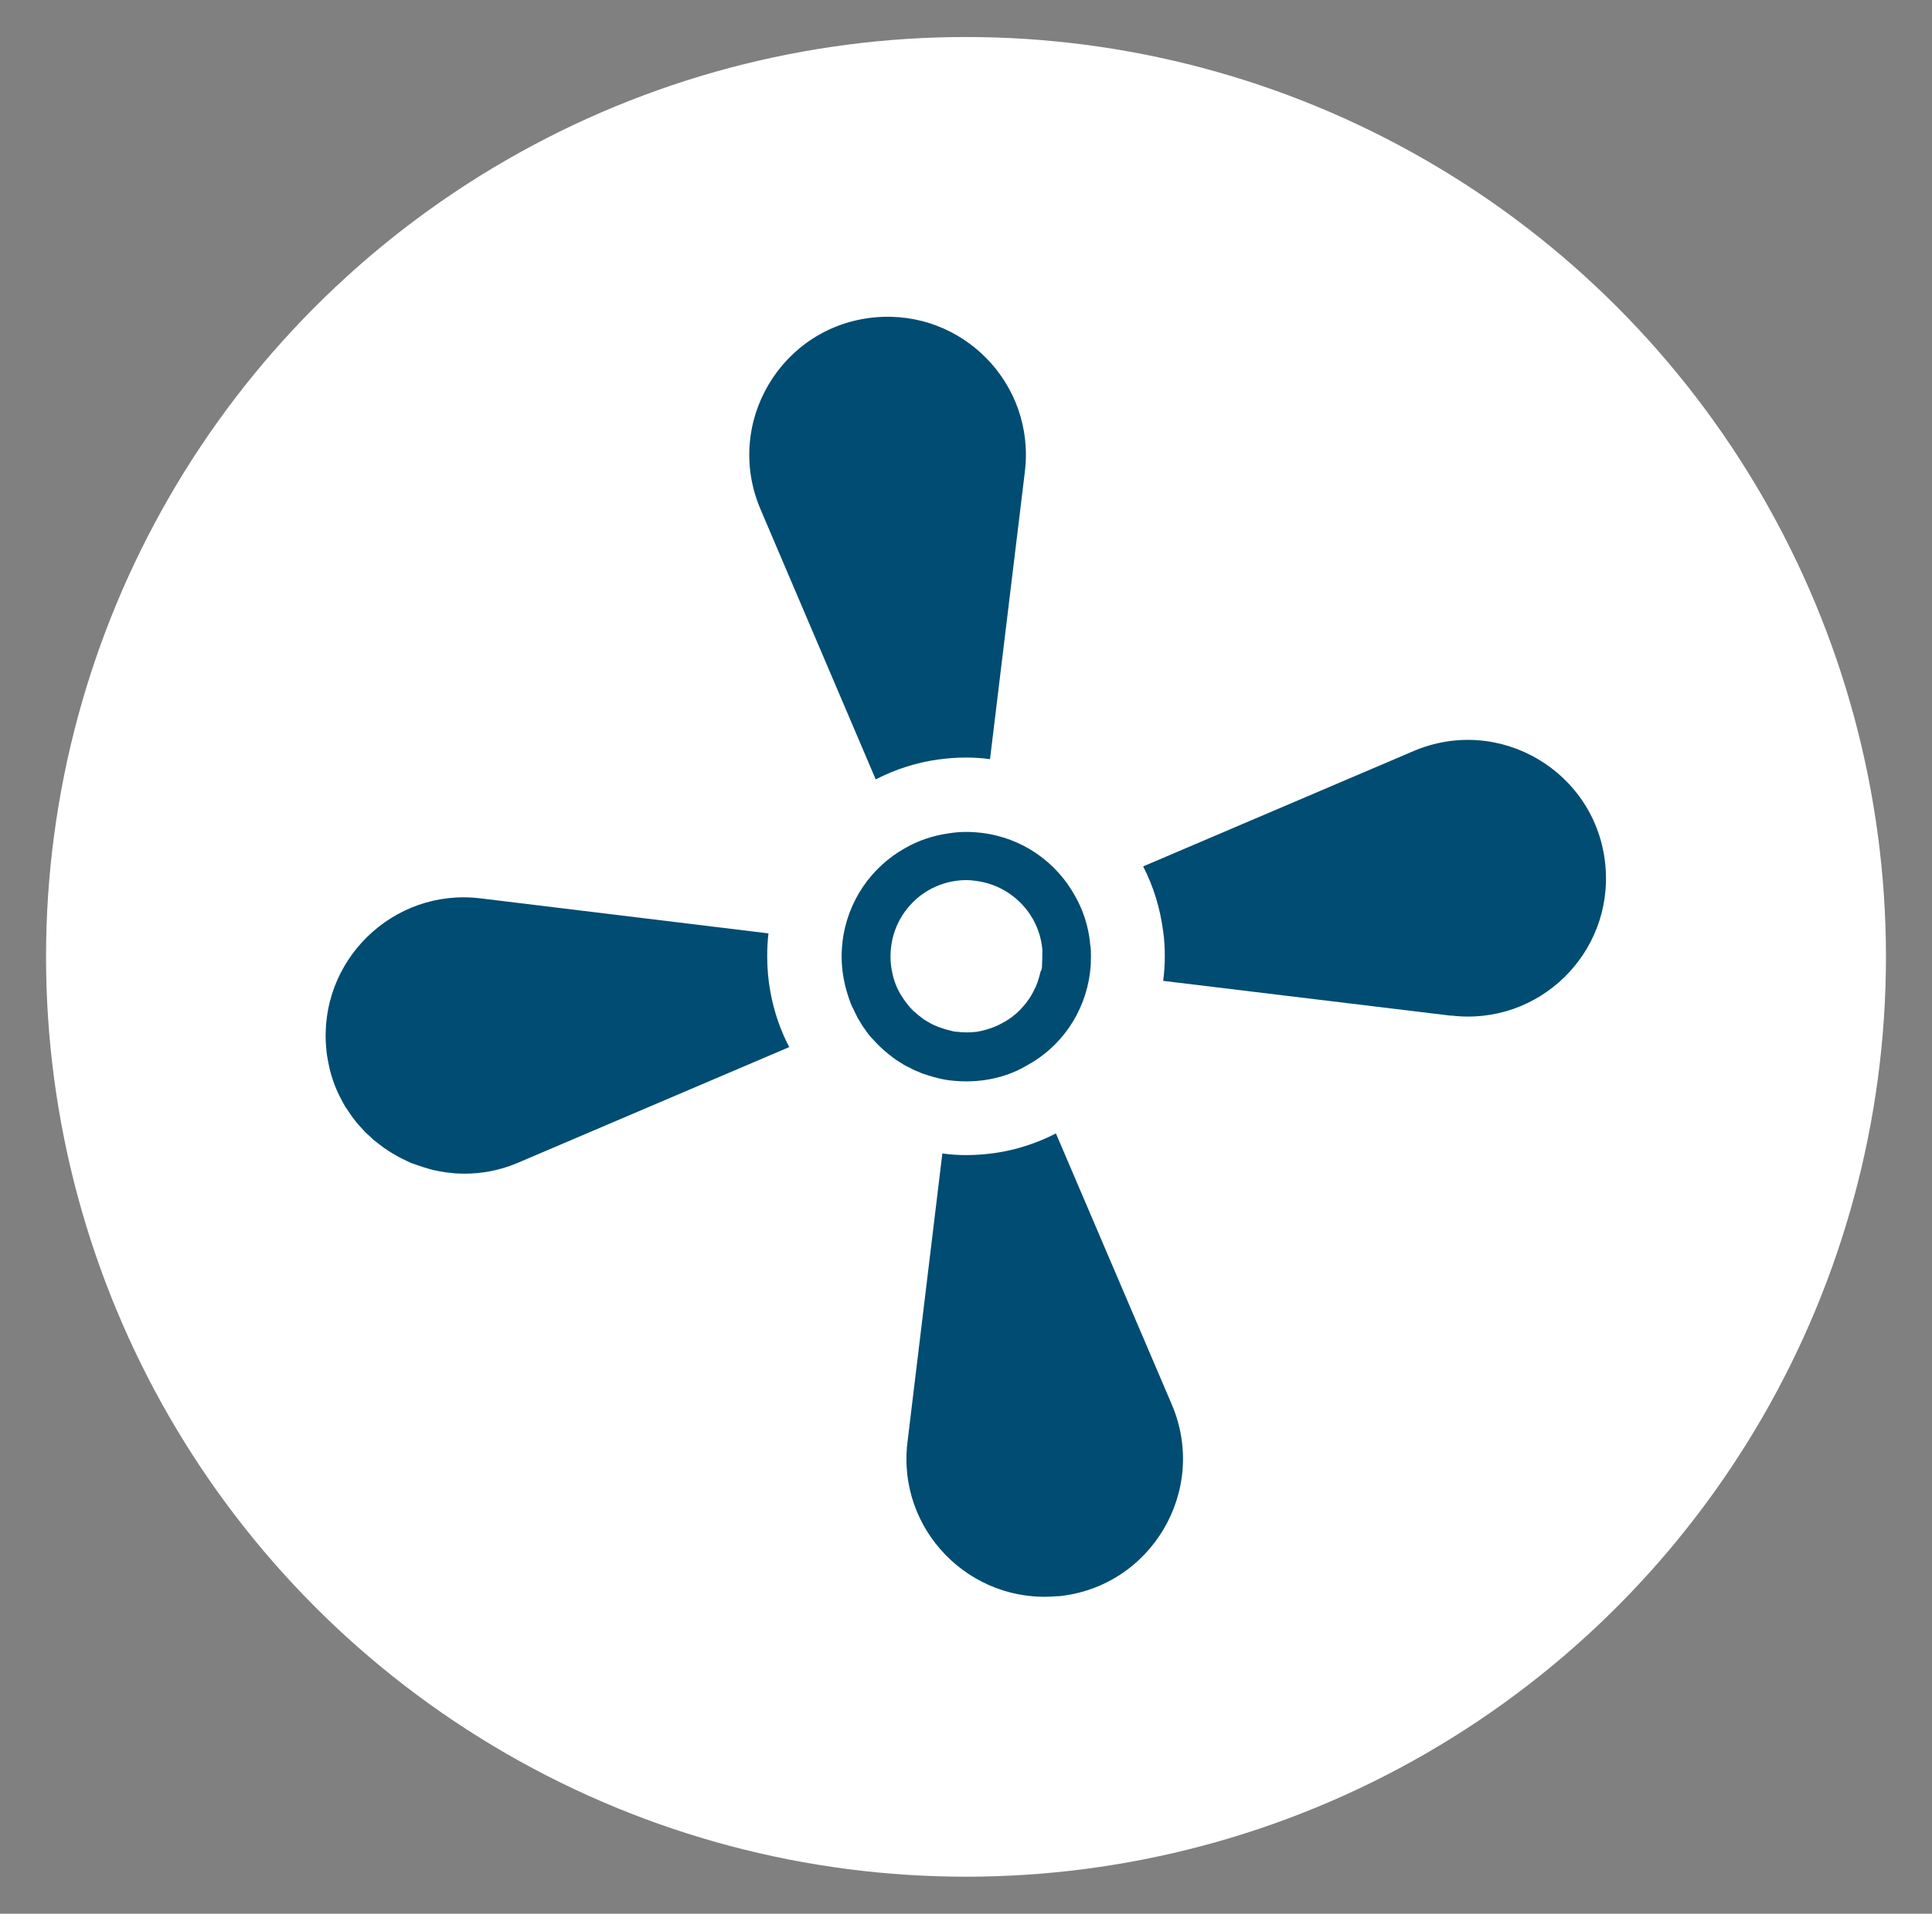<?xml version="1.0" encoding="UTF-8"?><svg id="Layer_1" xmlns="http://www.w3.org/2000/svg" viewBox="0 0 107 106"><rect x="0" y="0" width="107" height="106" fill="#808080" stroke="none"/><defs><style>.cls-1{fill:#014c72;}.cls-2{fill:#fff;}</style></defs><g id="k"><circle class="cls-2" cx="53.5" cy="53" r="50.95"/><g><path class="cls-2" d="M60.37,52.31s0-.06,0-.1c-.1-.93-.39-1.82-.84-2.6-1.03-1.86-2.91-3.21-5.18-3.48-.62-.07-1.22-.07-1.81,.03-.87,.12-1.69,.4-2.42,.82-1.85,1.04-3.18,2.91-3.46,5.17v.04c-.09,.73-.05,1.45,.09,2.14,.07,.35,.17,.7,.29,1.04,.06,.17,.12,.34,.21,.5,.04,.09,.09,.18,.13,.27s.09,.17,.13,.26c.04,.06,.06,.11,.1,.16,.09,.16,.18,.31,.29,.45,.02,.02,.04,.06,.06,.09,.11,.16,.23,.31,.37,.45,.26,.29,.54,.57,.86,.82,0,0,.02,.03,.04,.03,.16,.13,.32,.26,.5,.37,.2,.13,.4,.26,.61,.35,.16,.09,.32,.17,.49,.23,.18,.09,.39,.16,.59,.22,.21,.07,.42,.12,.62,.17s.43,.09,.65,.11c.61,.07,1.22,.06,1.81-.02,.86-.12,1.66-.39,2.38-.82,1.86-1.01,3.2-2.88,3.49-5.15h0v-.04c.04-.28,.05-.55,.05-.83,0-.22,0-.44-.04-.66v-.02Zm-2.74,1.48c0,.07-.04,.15-.05,.22-.02,.09-.05,.17-.07,.24-.06,.2-.13,.39-.23,.57-.05,.11-.11,.22-.17,.32-.06,.11-.13,.21-.21,.31-.06,.1-.13,.18-.22,.28-.07,.09-.16,.17-.24,.26-.09,.09-.17,.16-.26,.23-.1,.09-.2,.16-.29,.22-.02,.02-.05,.04-.09,.05h0c-.06,.05-.13,.1-.21,.13-.45,.27-.97,.44-1.49,.53h0c-.35,.04-.72,.05-1.09,0-.16,0-.31-.05-.46-.09-.11-.02-.21-.05-.31-.09-.12-.04-.24-.07-.37-.13-.12-.05-.23-.1-.34-.16-.07-.04-.15-.09-.22-.13-.1-.05-.2-.12-.29-.2-.13-.09-.24-.18-.35-.29-.02,0-.04-.02-.05-.04-.23-.22-.43-.46-.6-.72-.11-.17-.21-.34-.31-.53h0c-.13-.28-.23-.57-.29-.88-.1-.45-.13-.92-.07-1.41v-.02c.15-1.27,.86-2.35,1.85-3.01,.51-.34,1.1-.57,1.74-.66,.35-.05,.72-.06,1.1,0h0c1.28,.16,2.36,.88,3.02,1.88,.37,.56,.61,1.23,.67,1.93,0,.29,0,.59-.02,.88v.02c0,.1-.02,.2-.05,.28l-.02,.02Z"/><path class="cls-2" d="M60.37,52.31c.02,.22,.04,.44,.04,.66,0,.28,0,.55-.05,.83v.02h0l-2.17-.26h0l-.49-.06v-.02c.04-.29,.04-.59,.02-.88-.06-.7-.31-1.37-.67-1.93l2.48-1.06c.45,.78,.75,1.67,.84,2.6,0,.04,0,.07,0,.1Z"/><path class="cls-2" d="M80.37,56.26l-15.95-1.93h0c.06-.45,.09-.9,.09-1.36s-.02-.92-.09-1.37c-.16-1.28-.54-2.51-1.11-3.61l14.98-6.39c4.77-2.03,10.13,1.16,10.62,6.32,.46,4.88-3.69,8.92-8.54,8.33h0Z"/><path class="cls-2" d="M60.37,52.31c.02,.22,.04,.44,.04,.66,0,.28,0,.55-.05,.83v.02l-2.17-.26h0l-.49-.06v-.02c.04-.29,.04-.59,.02-.88l2.65-.39s0,.07,0,.1Z"/><path class="cls-2" d="M80.37,56.26l-15.95-1.94c.06-.44,.09-.89,.09-1.34s-.02-.92-.09-1.37l24.49-3.68c.46,4.88-3.69,8.92-8.54,8.33Z"/><path class="cls-2" d="M60.37,52.31c.02,.22,.04,.44,.04,.66,0,.28,0,.55-.05,.83v.02h0l-2.17-.26h0l-.49-.06v-.02c.04-.29,.04-.59,.02-.88-.06-.7-.31-1.37-.67-1.93l2.48-1.06c.45,.78,.75,1.67,.84,2.6,0,.04,0,.07,0,.1Z"/><path class="cls-1" d="M80.37,56.26l-15.95-1.93h0c.06-.45,.09-.9,.09-1.36s-.02-.92-.09-1.37c-.16-1.28-.54-2.51-1.11-3.61l14.98-6.39c4.77-2.03,10.13,1.16,10.62,6.32,.46,4.88-3.69,8.92-8.54,8.33h0Z"/><path class="cls-2" d="M54.34,46.13l-.32,2.66h0c-.38-.05-.75-.04-1.1,0-.64,.09-1.22,.32-1.74,.66l-1.06-2.49c.73-.42,1.55-.7,2.42-.82,.59-.1,1.19-.1,1.81-.03h0Z"/><path class="cls-2" d="M56.76,26.13l-1.93,15.92c-.43-.06-.87-.09-1.32-.09-.53,0-1.05,.04-1.56,.11-1.22,.17-2.38,.55-3.45,1.1l-6.38-14.96c-2.04-4.78,1.15-10.14,6.31-10.63,4.88-.46,8.92,3.69,8.33,8.54h0Z"/><path class="cls-2" d="M51.94,42.08c-1.22,.17-2.38,.55-3.45,1.1l-6.38-14.96c-2.04-4.78,1.15-10.14,6.31-10.63l3.52,24.49Z"/><path class="cls-2" d="M52.91,48.8c-.64,.09-1.22,.32-1.74,.66l-1.06-2.49c.73-.42,1.55-.7,2.42-.82l.38,2.65Z"/><path class="cls-2" d="M54.34,46.13l-.32,2.66h0c-.38-.05-.75-.04-1.1,0-.64,.09-1.22,.32-1.74,.66l-1.06-2.49c.73-.42,1.55-.7,2.42-.82,.59-.1,1.19-.1,1.81-.03h0Z"/><path class="cls-1" d="M56.76,26.13l-1.93,15.92c-.43-.06-.87-.09-1.32-.09-.53,0-1.05,.04-1.56,.11-1.22,.17-2.38,.55-3.45,1.1l-6.38-14.96c-2.04-4.78,1.15-10.14,6.31-10.63,4.88-.46,8.92,3.69,8.33,8.54h0Z"/><path class="cls-2" d="M43.73,57.99l-15.01,6.4c-.99,.43-2,.62-3.01,.62-.23,0-.48-.01-.71-.04-.23-.02-.46-.05-.7-.1-.4-.07-.81-.2-1.21-.34-.18-.06-.38-.13-.55-.22-.18-.09-.37-.17-.55-.28-.33-.18-.66-.39-.95-.62-.13-.1-.26-.2-.37-.29-.04-.02-.06-.06-.09-.09-.11-.1-.22-.2-.32-.29-.09-.09-.17-.18-.26-.28-.21-.22-.4-.46-.57-.71-.09-.13-.18-.27-.27-.4,0,0,0,0-.01,0-.11-.18-.21-.38-.31-.57-.31-.6-.53-1.25-.66-1.94-.05-.24-.09-.49-.11-.75-.46-4.86,3.69-8.92,8.54-8.33l15.95,1.94c-.05,.42-.07,.84-.07,1.28,0,.68,.06,1.34,.18,1.98,.2,1.09,.55,2.1,1.04,3.04h.02Z"/><path class="cls-2" d="M50.01,55.3h0l-2.49,1.08c-.05-.09-.1-.17-.13-.26-.05-.09-.1-.18-.13-.27-.09-.16-.15-.33-.21-.5-.12-.34-.22-.68-.29-1.04-.13-.68-.17-1.41-.09-2.14l2.68,.32c-.06,.49-.02,.95,.07,1.41,.06,.31,.16,.6,.29,.88h0c.1,.18,.2,.35,.31,.53h0Z"/><path class="cls-2" d="M43.73,57.99l-15.01,6.4c-.99,.43-2,.62-3.01,.62-.23,0-.48-.01-.71-.04-.23-.02-.46-.05-.7-.1-.4-.07-.81-.2-1.21-.34-.18-.06-.38-.13-.55-.22-.18-.09-.37-.17-.55-.28-.33-.18-.66-.39-.95-.62-.13-.1-.26-.2-.37-.29-.04-.02-.06-.06-.09-.09-.11-.1-.22-.2-.32-.29-.09-.09-.17-.18-.26-.28-.21-.22-.4-.46-.57-.71-.09-.13-.18-.27-.27-.4,0,0,0,0-.01,0-.11-.18-.21-.38-.31-.57-.31-.6-.53-1.25-.66-1.94l24.49-3.87c.2,1.09,.55,2.1,1.04,3.04h.02Z"/><path class="cls-2" d="M50.01,55.3h0l-2.49,1.08c-.05-.09-.1-.17-.13-.26-.05-.09-.1-.18-.13-.27-.09-.16-.15-.33-.21-.5-.12-.34-.22-.68-.29-1.04l2.66-.42c.06,.31,.16,.6,.29,.88h0c.1,.18,.2,.35,.31,.53h0Z"/><path class="cls-1" d="M43.73,57.99l-15.01,6.4c-.99,.43-2,.62-3.01,.62-.23,0-.48-.01-.71-.04-.23-.02-.46-.05-.7-.1-.4-.07-.81-.2-1.21-.34-.18-.06-.38-.13-.55-.22-.18-.09-.37-.17-.55-.28-.33-.18-.66-.39-.95-.62-.13-.1-.26-.2-.37-.29-.04-.02-.06-.06-.09-.09-.11-.1-.22-.2-.32-.29-.09-.09-.17-.18-.26-.28-.21-.22-.4-.46-.57-.71-.09-.13-.18-.27-.27-.4,0,0,0,0-.01,0-.11-.18-.21-.38-.31-.57-.31-.6-.53-1.25-.66-1.94-.05-.24-.09-.49-.11-.75-.46-4.86,3.69-8.92,8.54-8.33l15.95,1.94c-.05,.42-.07,.84-.07,1.28,0,.68,.06,1.34,.18,1.98,.2,1.09,.55,2.1,1.04,3.04h.02Z"/><path class="cls-2" d="M50.01,55.3h0l-2.49,1.08c-.05-.09-.1-.17-.13-.26-.05-.09-.1-.18-.13-.27-.09-.16-.15-.33-.21-.5-.12-.34-.22-.68-.29-1.04-.13-.68-.17-1.41-.09-2.14l2.68,.32c-.06,.49-.02,.95,.07,1.41,.06,.31,.16,.6,.29,.88h0c.1,.18,.2,.35,.31,.53h0Z"/><path class="cls-2" d="M52.68,59.83l.33-2.68c.37,.05,.73,.04,1.09,0h0c.53-.09,1.04-.26,1.49-.53,.07-.04,.15-.09,.21-.12l1.06,2.48c-.72,.43-1.53,.7-2.38,.82-.59,.09-1.2,.1-1.81,.02h0Z"/><path class="cls-2" d="M58.58,88.41c-4.86,.46-8.92-3.69-8.32-8.54l1.93-15.98c.43,.06,.87,.09,1.32,.09,.53,0,1.05-.04,1.56-.11,1.21-.17,2.36-.55,3.41-1.09l6.42,15.02c2.03,4.77-1.16,10.13-6.32,10.62h0Z"/><path class="cls-2" d="M52.68,59.83l.33-2.68c.37,.05,.73,.04,1.09,0h0c.53-.09,1.04-.26,1.49-.53,.07-.04,.15-.09,.21-.12l1.06,2.48c-.72,.43-1.53,.7-2.38,.82-.59,.09-1.2,.1-1.81,.02h0Z"/><path class="cls-2" d="M58.58,88.41c-4.86,.46-8.92-3.69-8.32-8.54l1.93-15.98c.43,.06,.87,.09,1.32,.09,.53,0,1.05-.04,1.56-.11,1.21-.17,2.36-.55,3.41-1.09l6.42,15.02c2.03,4.77-1.16,10.13-6.32,10.62h0Z"/><path class="cls-2" d="M52.68,59.83l.33-2.68c.37,.05,.73,.04,1.09,0h0l.38,2.65c-.59,.09-1.2,.1-1.81,.02h0Z"/><path class="cls-2" d="M58.58,88.41c-4.86,.46-8.92-3.69-8.32-8.54l1.93-15.98c.43,.06,.87,.09,1.32,.09,.53,0,1.05-.04,1.56-.11l3.51,24.55h0Z"/><path class="cls-2" d="M52.68,59.83l.33-2.68c.37,.05,.73,.04,1.09,0h0c.53-.09,1.04-.26,1.49-.53,.07-.04,.15-.09,.21-.12l1.06,2.48c-.72,.43-1.53,.7-2.38,.82-.59,.09-1.2,.1-1.81,.02h0Z"/><path class="cls-1" d="M58.58,88.41c-4.86,.46-8.92-3.69-8.32-8.54l1.93-15.98c.43,.06,.87,.09,1.32,.09,.53,0,1.05-.04,1.56-.11,1.21-.17,2.36-.55,3.41-1.09l6.42,15.02c2.03,4.77-1.16,10.13-6.32,10.62h0Z"/><path class="cls-1" d="M60.37,52.31s0-.06,0-.1c-.1-.93-.39-1.82-.84-2.6-1.03-1.86-2.91-3.21-5.18-3.48-.62-.07-1.22-.07-1.81,.03-.87,.12-1.69,.4-2.42,.82-1.85,1.04-3.18,2.91-3.46,5.17v.04c-.09,.73-.05,1.45,.09,2.14,.07,.35,.17,.7,.29,1.04,.06,.17,.12,.34,.21,.5,.04,.09,.09,.18,.13,.27s.09,.17,.13,.26c.04,.06,.06,.11,.1,.16,.09,.16,.18,.31,.29,.45,.02,.02,.04,.06,.06,.09,.11,.16,.23,.31,.37,.45,.26,.29,.54,.57,.86,.82,0,0,.02,.03,.04,.03,.16,.13,.32,.26,.5,.37,.2,.13,.4,.26,.61,.35,.16,.09,.32,.17,.49,.23,.18,.09,.39,.16,.59,.22,.21,.07,.42,.12,.62,.17s.43,.09,.65,.11c.61,.07,1.22,.06,1.81-.02,.86-.12,1.66-.39,2.38-.82,1.86-1.01,3.2-2.88,3.49-5.15h0v-.04c.04-.28,.05-.55,.05-.83,0-.22,0-.44-.04-.66v-.02Zm-2.74,1.48c0,.07-.04,.15-.05,.22-.02,.09-.05,.17-.07,.24-.06,.2-.13,.39-.23,.57-.05,.11-.11,.22-.17,.32-.06,.11-.13,.21-.21,.31-.06,.1-.13,.18-.22,.28-.07,.09-.16,.17-.24,.26-.09,.09-.17,.16-.26,.23-.1,.09-.2,.16-.29,.22-.02,.02-.05,.04-.09,.05h0c-.06,.05-.13,.1-.21,.13-.45,.27-.97,.44-1.49,.53h0c-.35,.04-.72,.05-1.09,0-.16,0-.31-.05-.46-.09-.11-.02-.21-.05-.31-.09-.12-.04-.24-.07-.37-.13-.12-.05-.23-.1-.34-.16-.07-.04-.15-.09-.22-.13-.1-.05-.2-.12-.29-.2-.13-.09-.24-.18-.35-.29-.02,0-.04-.02-.05-.04-.23-.22-.43-.46-.6-.72-.11-.17-.21-.34-.31-.53h0c-.13-.28-.23-.57-.29-.88-.1-.45-.13-.92-.07-1.41v-.02c.15-1.27,.86-2.35,1.85-3.01,.51-.34,1.1-.57,1.74-.66,.35-.05,.72-.06,1.1,0h0c1.28,.16,2.36,.88,3.02,1.88,.37,.56,.61,1.23,.67,1.93,0,.29,0,.59-.02,.88v.02c0,.1-.02,.2-.05,.28l-.02,.02Z"/><path class="cls-2" d="M50.61,56.02c-.23-.22-.44-.45-.61-.72-.11-.16-.21-.34-.31-.53h0c.1,.18,.2,.35,.31,.53,.17,.26,.37,.5,.6,.72Z"/><path class="cls-2" d="M55.89,56.44s-.06,.05-.09,.06h0l.09-.06Z"/></g></g></svg>